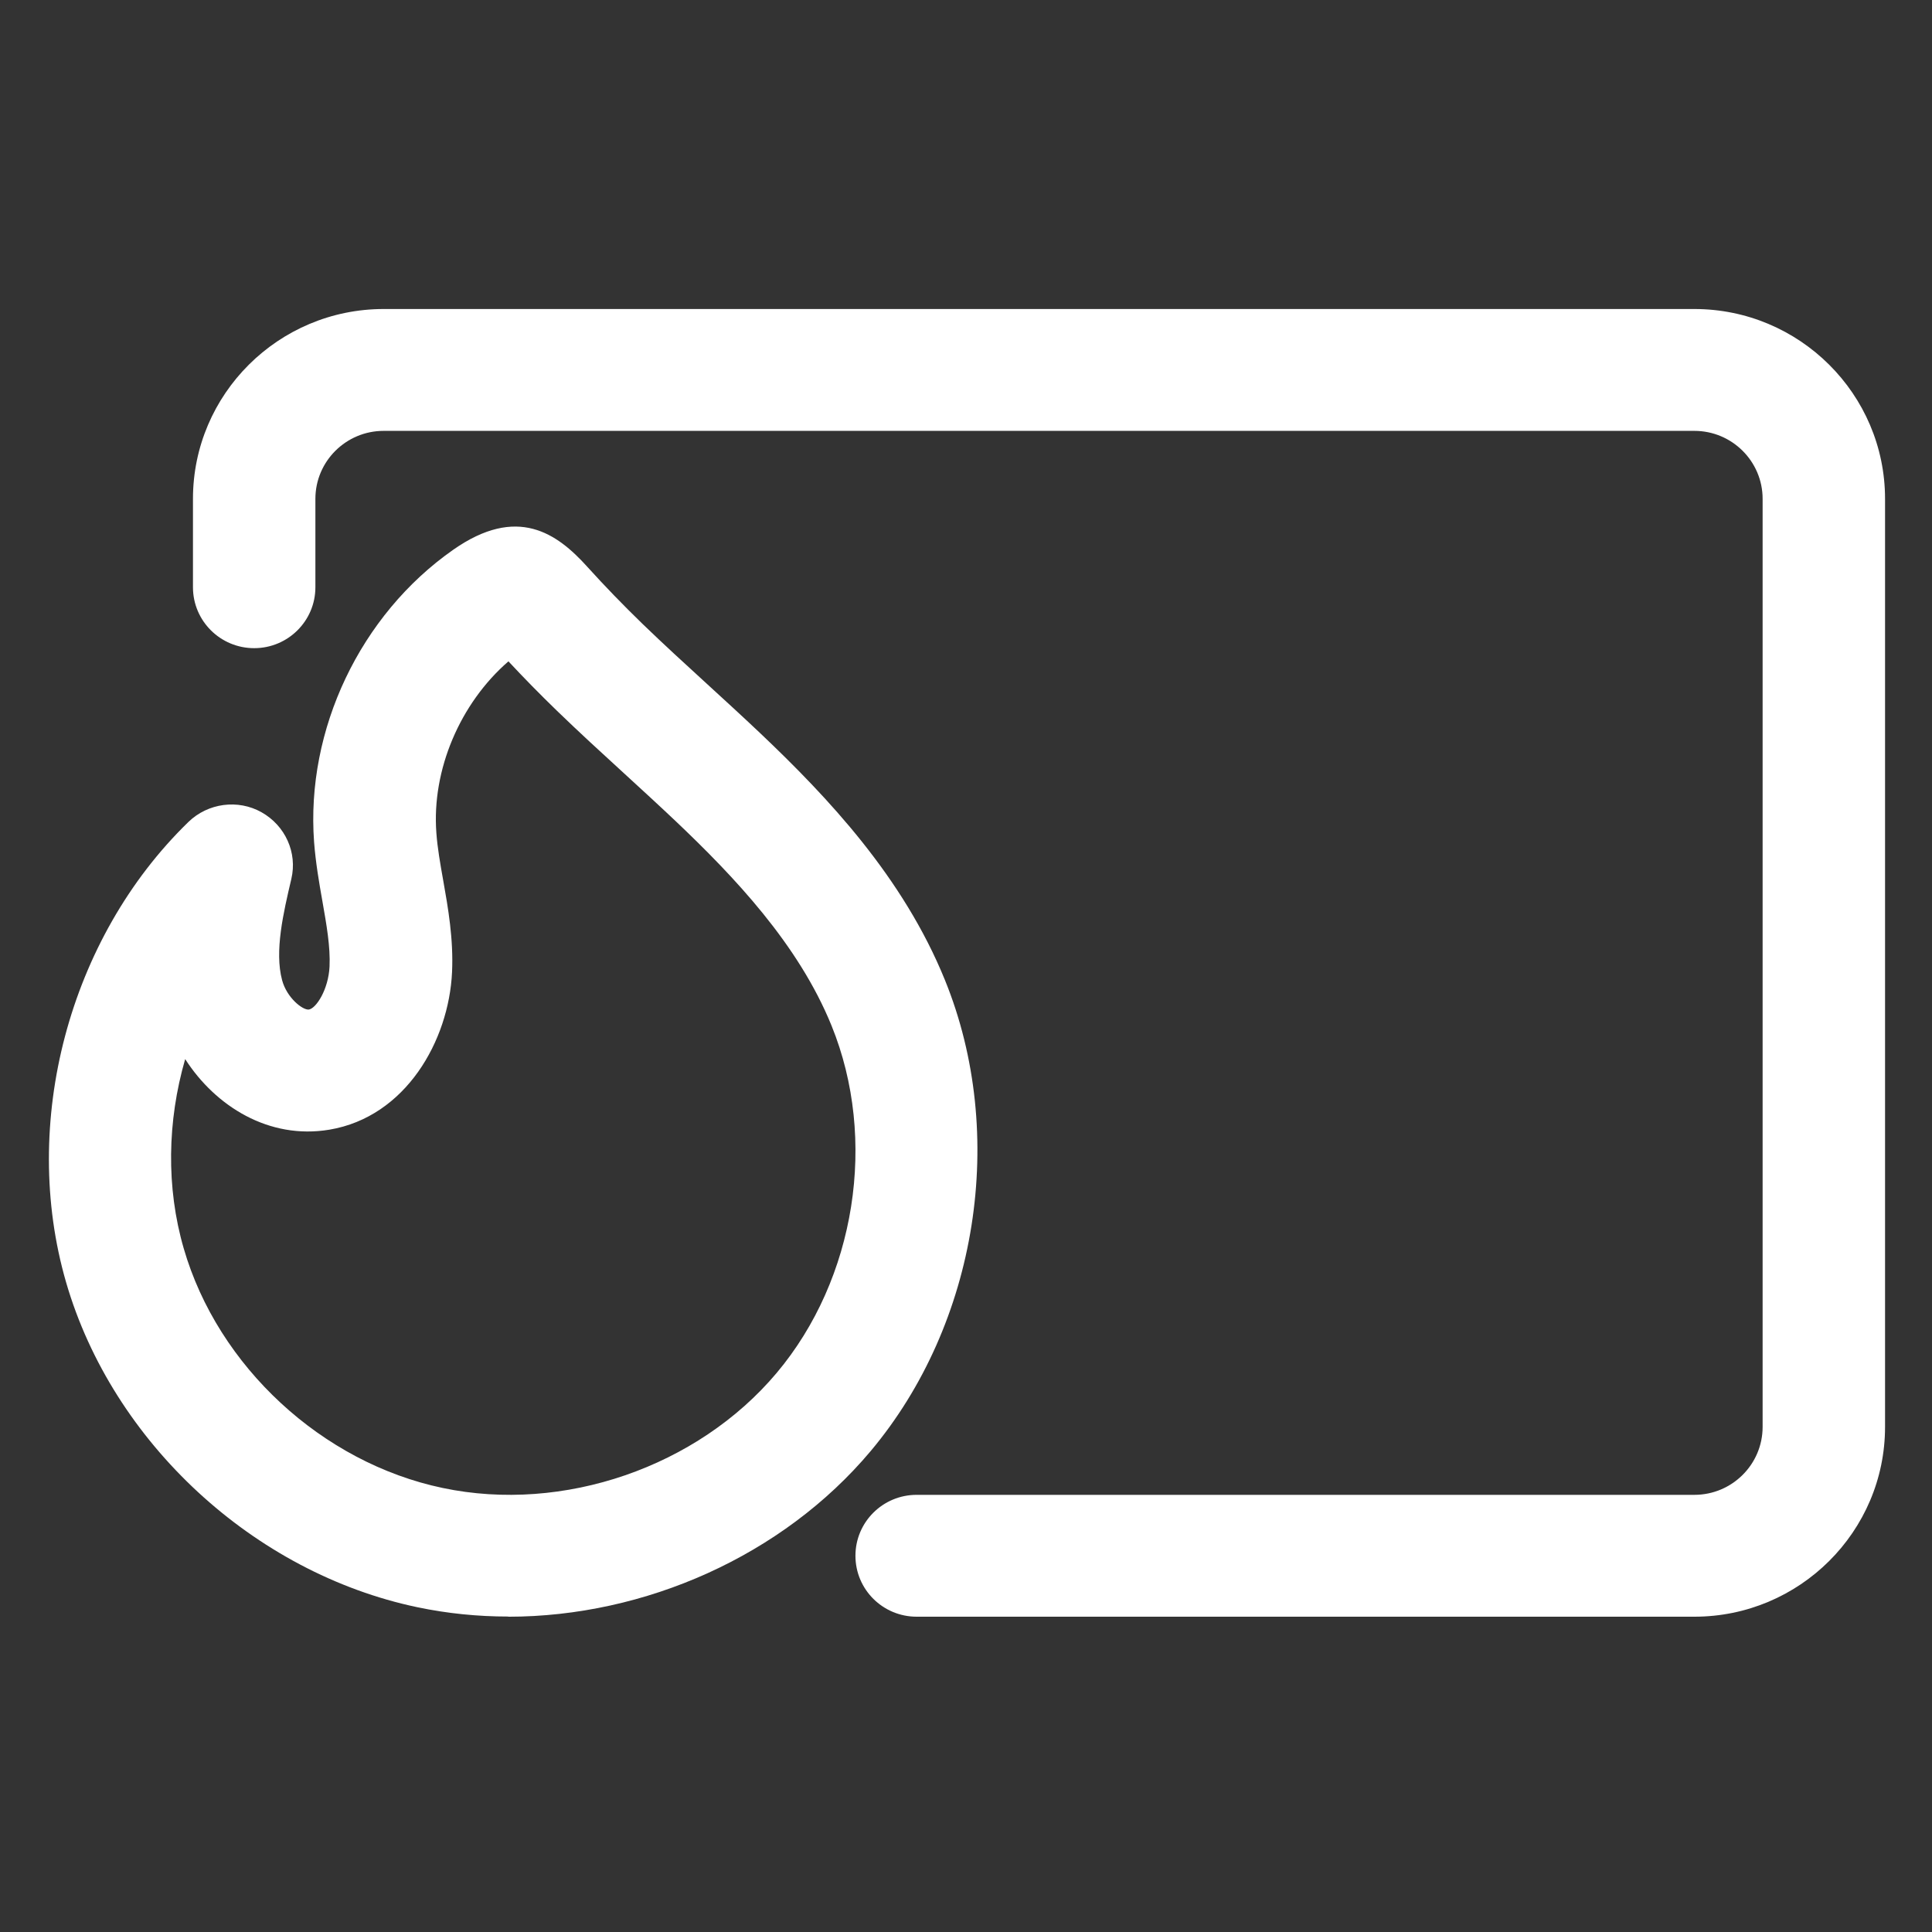 <?xml version="1.0" encoding="UTF-8" standalone="no"?>
<!DOCTYPE svg PUBLIC "-//W3C//DTD SVG 1.1//EN" "http://www.w3.org/Graphics/SVG/1.1/DTD/svg11.dtd">
<svg width="100%" height="100%" viewBox="0 0 35 35" version="1.1" xmlns="http://www.w3.org/2000/svg" xmlns:xlink="http://www.w3.org/1999/xlink" xml:space="preserve" xmlns:serif="http://www.serif.com/" style="fill-rule:evenodd;clip-rule:evenodd;stroke-linejoin:round;stroke-miterlimit:2;">
    <rect x="0" y="0" width="35" height="35" fill="#333333" stroke="none"/>
    <g transform="matrix(0.115,0,0,0.112,15.746,-6.217)">
        <rect id="Artboard1" x="-137.082" y="55.306" width="304.694" height="311.367" style="fill:none;"/>
        <g id="Artboard11" serif:id="Artboard1">
            <g transform="matrix(0.808,0,0,0.808,-260.75,-264.732)">
                <g transform="matrix(3.819,0,0,3.903,150.801,393.939)">
                    <path d="M26.59,83.527C25.031,83.527 23.477,83.371 21.953,83.05C13.598,81.289 6.391,74.597 4.019,66.394C1.656,58.226 4.156,48.742 10.242,42.792C10.25,42.785 10.258,42.777 10.265,42.769C11.258,41.804 12.789,41.593 13.996,42.277C15.203,42.96 15.832,44.343 15.515,45.695C15.109,47.433 14.648,49.402 15.043,50.886C15.285,51.796 16.097,52.433 16.41,52.394C16.789,52.332 17.41,51.355 17.465,50.191C17.512,49.179 17.312,48.043 17.101,46.839C16.93,45.871 16.758,44.871 16.676,43.8C16.25,38.035 19.035,32.152 23.773,28.816C27.047,26.508 29.078,27.961 30.629,29.691C31.508,30.668 32.449,31.644 33.43,32.601C34.504,33.644 35.605,34.656 36.707,35.668C37.621,36.508 38.535,37.348 39.434,38.203C42.906,41.512 46.746,45.601 48.879,50.875C52.086,58.789 50.559,68.508 45.078,75.055C40.598,80.407 33.566,83.536 26.586,83.536L26.59,83.527ZM10.094,54.941C9.184,58.105 9.114,61.515 10.024,64.656C11.77,70.703 17.082,75.636 23.243,76.933C29.399,78.234 36.251,75.859 40.29,71.034C44.329,66.21 45.454,59.046 43.09,53.214C41.403,49.043 38.114,45.57 35.126,42.722C34.255,41.894 33.368,41.078 32.485,40.265C31.341,39.215 30.196,38.16 29.079,37.074C28.22,36.238 27.387,35.387 26.598,34.535C24.134,36.683 22.676,40.097 22.919,43.336C22.973,44.094 23.114,44.902 23.266,45.758C23.516,47.172 23.798,48.781 23.719,50.48C23.555,53.996 21.352,57.898 17.462,58.555C14.368,59.078 11.641,57.348 10.102,54.945L10.094,54.941Z" style="fill:white;fill-rule:nonzero;"/>
                </g>
                <g transform="matrix(3.819,0,0,3.903,150.801,393.939)">
                    <path d="M87.141,83.535L47.438,83.535C45.711,83.535 44.313,82.137 44.313,80.41C44.313,78.683 45.711,77.285 47.438,77.285L87.141,77.285C89.063,77.285 90.625,75.723 90.625,73.801L90.625,26.199C90.625,24.277 89.063,22.714 87.141,22.714L20.227,22.714C18.305,22.714 16.743,24.277 16.743,26.199L16.743,30.734C16.743,32.46 15.344,33.859 13.618,33.859C11.891,33.859 10.493,32.46 10.493,30.734L10.493,26.199C10.493,20.831 14.86,16.464 20.227,16.464L87.141,16.464C92.508,16.464 96.875,20.831 96.875,26.199L96.875,73.801C96.875,79.168 92.508,83.535 87.141,83.535Z" style="fill:white;fill-rule:nonzero;"/>
                </g>
            </g>
        </g>
    </g>
</svg>
